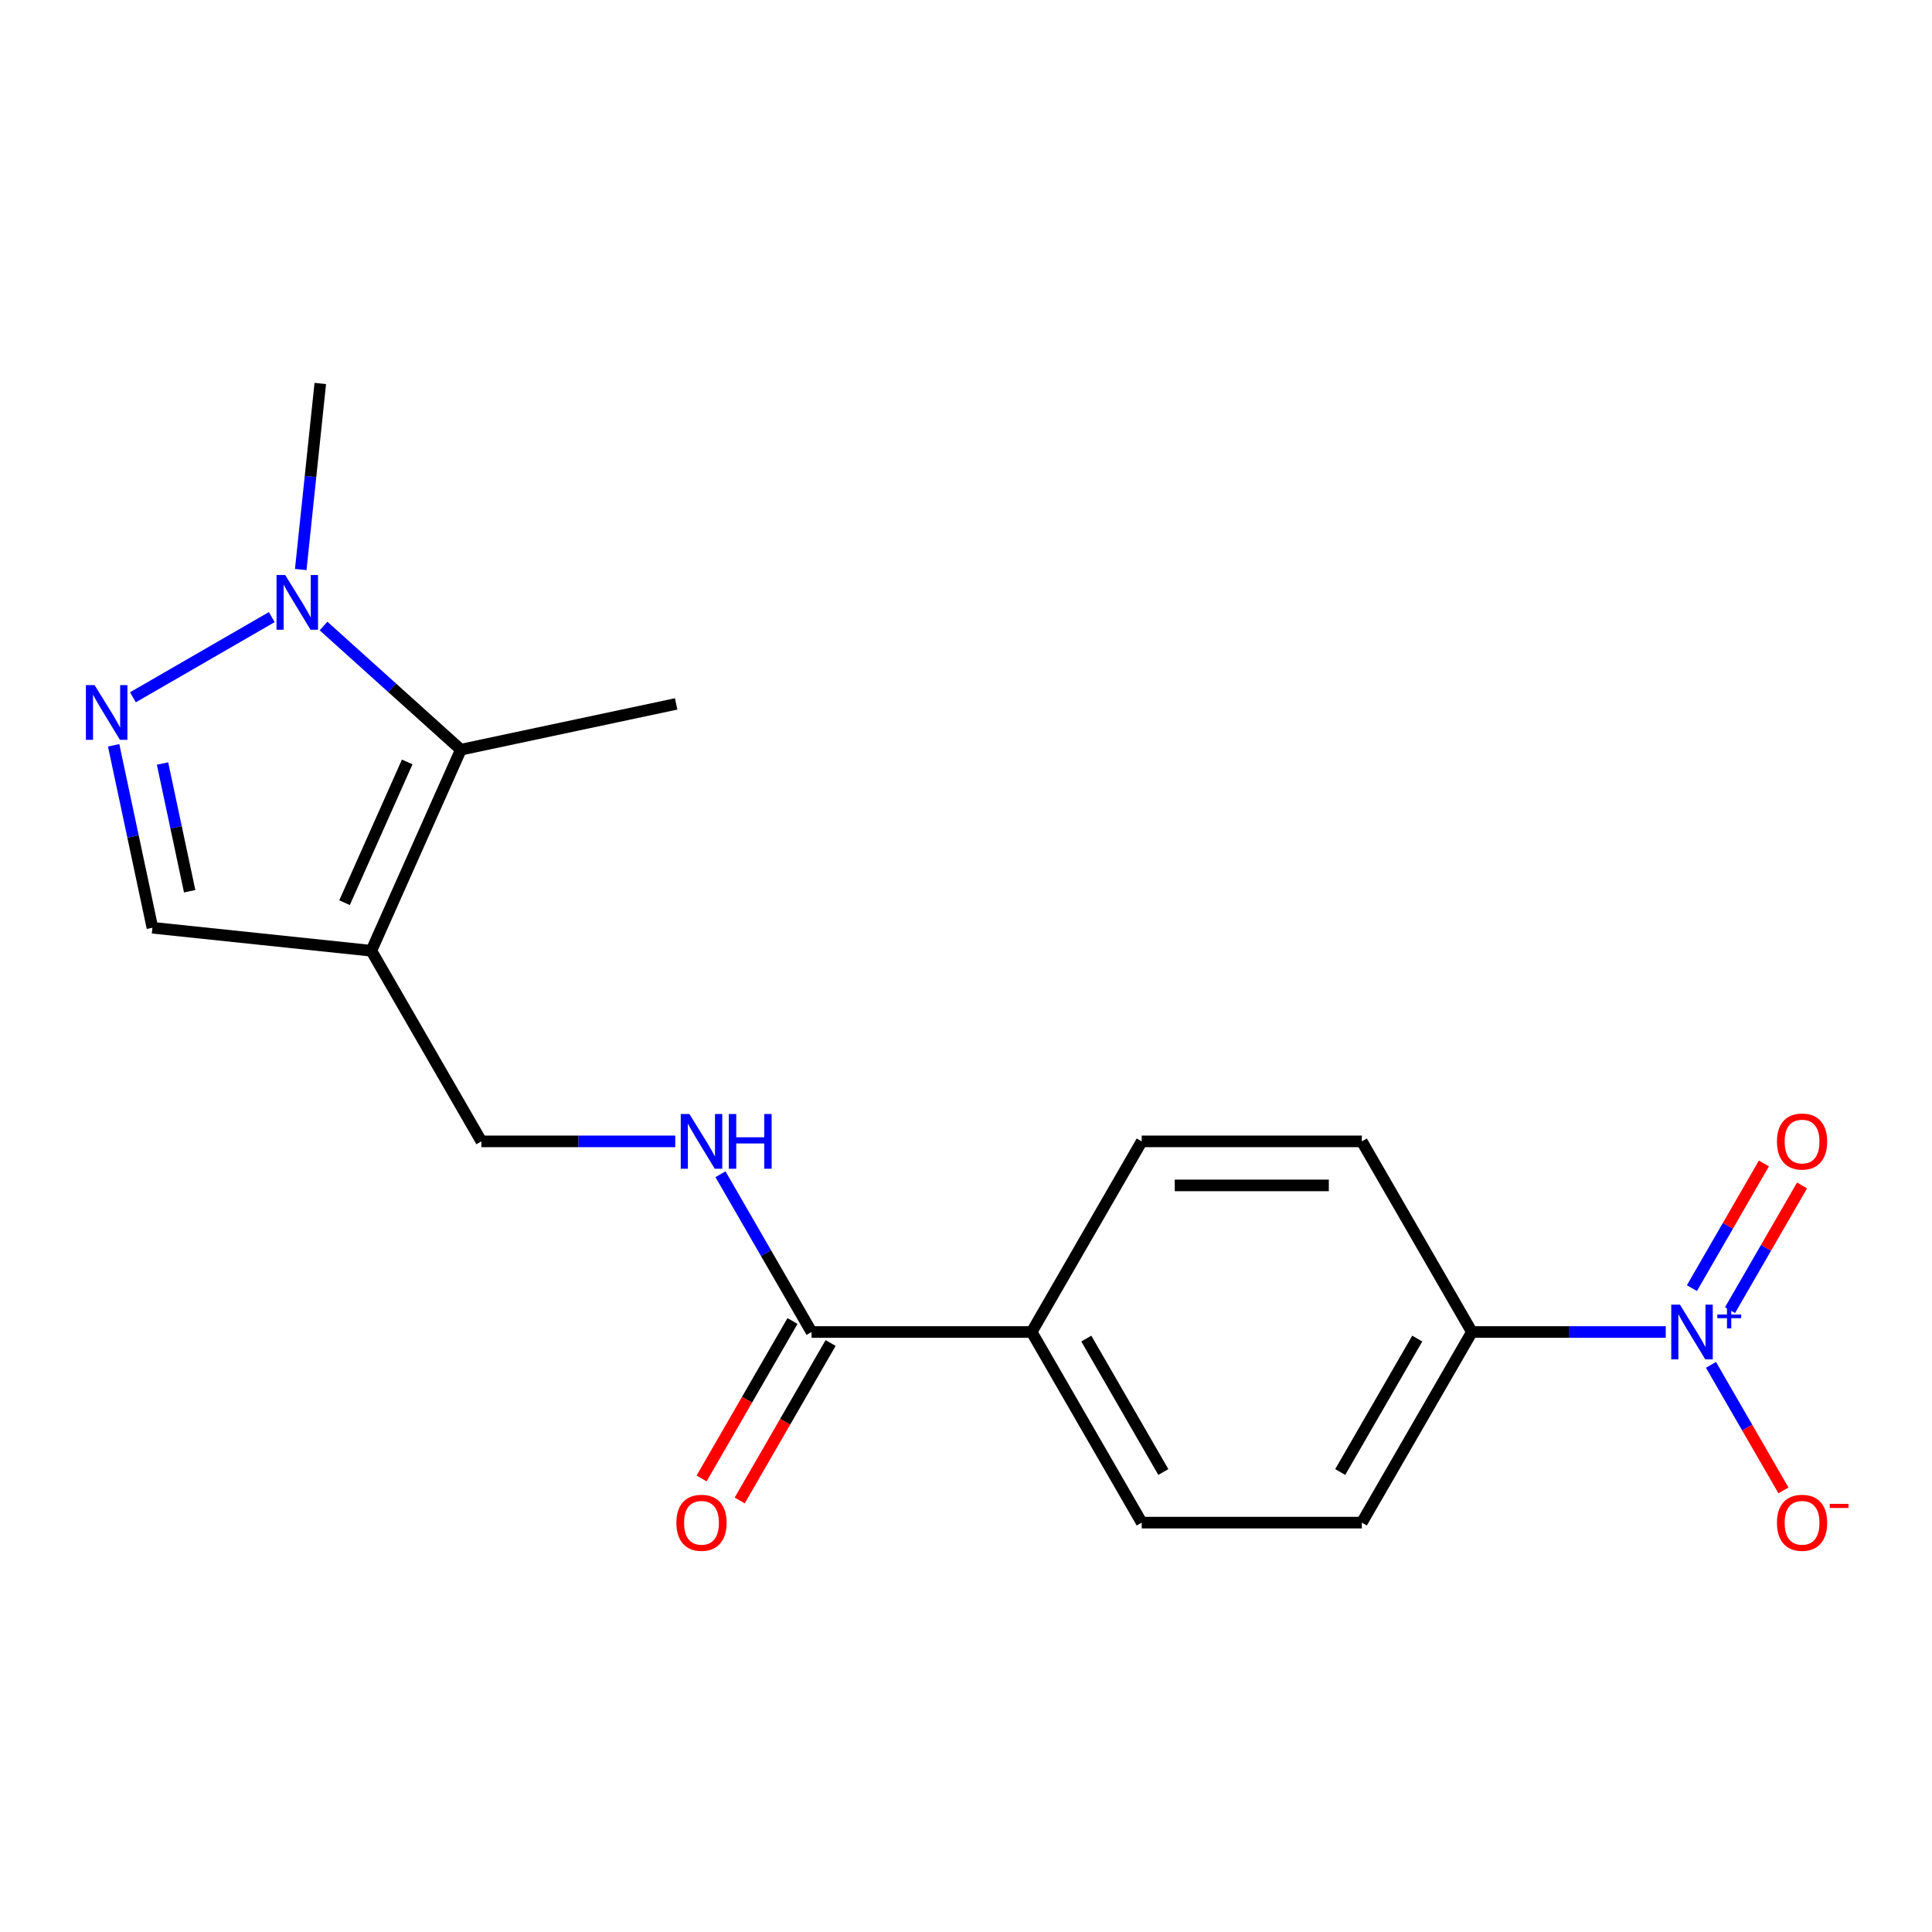 <?xml version='1.0' encoding='iso-8859-1'?>
<svg version='1.1' baseProfile='full'
              xmlns='http://www.w3.org/2000/svg'
                      xmlns:rdkit='http://www.rdkit.org/xml'
                      xmlns:xlink='http://www.w3.org/1999/xlink'
                  xml:space='preserve'
width='1000px' height='1000px' viewBox='0 0 1000 1000'>
<!-- END OF HEADER -->
<rect style='opacity:1.0;fill:#FFFFFF;stroke:none' width='1000' height='1000' x='0' y='0'> </rect>
<path class='bond-7' d='M 862.191,689.442 L 812.021,689.442' style='fill:none;fill-rule:evenodd;stroke:#0000FF;stroke-width:6px;stroke-linecap:butt;stroke-linejoin:miter;stroke-opacity:1' />
<path class='bond-7' d='M 812.021,689.442 L 761.85,689.442' style='fill:none;fill-rule:evenodd;stroke:#000000;stroke-width:6px;stroke-linecap:butt;stroke-linejoin:miter;stroke-opacity:1' />
<path class='bond-8' d='M 885.599,706.45 L 904.358,738.94' style='fill:none;fill-rule:evenodd;stroke:#0000FF;stroke-width:6px;stroke-linecap:butt;stroke-linejoin:miter;stroke-opacity:1' />
<path class='bond-8' d='M 904.358,738.94 L 923.116,771.431' style='fill:none;fill-rule:evenodd;stroke:#FF0000;stroke-width:6px;stroke-linecap:butt;stroke-linejoin:miter;stroke-opacity:1' />
<path class='bond-10' d='M 895.466,678.13 L 914.097,645.86' style='fill:none;fill-rule:evenodd;stroke:#0000FF;stroke-width:6px;stroke-linecap:butt;stroke-linejoin:miter;stroke-opacity:1' />
<path class='bond-10' d='M 914.097,645.86 L 932.729,613.589' style='fill:none;fill-rule:evenodd;stroke:#FF0000;stroke-width:6px;stroke-linecap:butt;stroke-linejoin:miter;stroke-opacity:1' />
<path class='bond-10' d='M 875.733,666.737 L 894.364,634.467' style='fill:none;fill-rule:evenodd;stroke:#0000FF;stroke-width:6px;stroke-linecap:butt;stroke-linejoin:miter;stroke-opacity:1' />
<path class='bond-10' d='M 894.364,634.467 L 912.995,602.196' style='fill:none;fill-rule:evenodd;stroke:#FF0000;stroke-width:6px;stroke-linecap:butt;stroke-linejoin:miter;stroke-opacity:1' />
<path class='bond-0' d='M 192.2,492.109 L 249.165,590.776' style='fill:none;fill-rule:evenodd;stroke:#000000;stroke-width:6px;stroke-linecap:butt;stroke-linejoin:miter;stroke-opacity:1' />
<path class='bond-3' d='M 192.2,492.109 L 238.539,388.029' style='fill:none;fill-rule:evenodd;stroke:#000000;stroke-width:6px;stroke-linecap:butt;stroke-linejoin:miter;stroke-opacity:1' />
<path class='bond-3' d='M 178.335,467.229 L 210.773,394.373' style='fill:none;fill-rule:evenodd;stroke:#000000;stroke-width:6px;stroke-linecap:butt;stroke-linejoin:miter;stroke-opacity:1' />
<path class='bond-4' d='M 192.2,492.109 L 78.894,480.2' style='fill:none;fill-rule:evenodd;stroke:#000000;stroke-width:6px;stroke-linecap:butt;stroke-linejoin:miter;stroke-opacity:1' />
<path class='bond-1' d='M 58.822,385.768 L 68.858,432.984' style='fill:none;fill-rule:evenodd;stroke:#0000FF;stroke-width:6px;stroke-linecap:butt;stroke-linejoin:miter;stroke-opacity:1' />
<path class='bond-1' d='M 68.858,432.984 L 78.894,480.2' style='fill:none;fill-rule:evenodd;stroke:#000000;stroke-width:6px;stroke-linecap:butt;stroke-linejoin:miter;stroke-opacity:1' />
<path class='bond-1' d='M 84.121,395.196 L 91.146,428.247' style='fill:none;fill-rule:evenodd;stroke:#0000FF;stroke-width:6px;stroke-linecap:butt;stroke-linejoin:miter;stroke-opacity:1' />
<path class='bond-1' d='M 91.146,428.247 L 98.171,461.298' style='fill:none;fill-rule:evenodd;stroke:#000000;stroke-width:6px;stroke-linecap:butt;stroke-linejoin:miter;stroke-opacity:1' />
<path class='bond-20' d='M 68.795,360.915 L 140.677,319.414' style='fill:none;fill-rule:evenodd;stroke:#0000FF;stroke-width:6px;stroke-linecap:butt;stroke-linejoin:miter;stroke-opacity:1' />
<path class='bond-2' d='M 167.461,324.03 L 203,356.03' style='fill:none;fill-rule:evenodd;stroke:#0000FF;stroke-width:6px;stroke-linecap:butt;stroke-linejoin:miter;stroke-opacity:1' />
<path class='bond-2' d='M 203,356.03 L 238.539,388.029' style='fill:none;fill-rule:evenodd;stroke:#000000;stroke-width:6px;stroke-linecap:butt;stroke-linejoin:miter;stroke-opacity:1' />
<path class='bond-17' d='M 155.661,294.787 L 160.721,246.638' style='fill:none;fill-rule:evenodd;stroke:#0000FF;stroke-width:6px;stroke-linecap:butt;stroke-linejoin:miter;stroke-opacity:1' />
<path class='bond-17' d='M 160.721,246.638 L 165.782,198.489' style='fill:none;fill-rule:evenodd;stroke:#000000;stroke-width:6px;stroke-linecap:butt;stroke-linejoin:miter;stroke-opacity:1' />
<path class='bond-18' d='M 238.539,388.029 L 349.98,364.342' style='fill:none;fill-rule:evenodd;stroke:#000000;stroke-width:6px;stroke-linecap:butt;stroke-linejoin:miter;stroke-opacity:1' />
<path class='bond-5' d='M 420.06,689.442 L 533.99,689.442' style='fill:none;fill-rule:evenodd;stroke:#000000;stroke-width:6px;stroke-linecap:butt;stroke-linejoin:miter;stroke-opacity:1' />
<path class='bond-6' d='M 420.06,689.442 L 396.487,648.613' style='fill:none;fill-rule:evenodd;stroke:#000000;stroke-width:6px;stroke-linecap:butt;stroke-linejoin:miter;stroke-opacity:1' />
<path class='bond-6' d='M 396.487,648.613 L 372.915,607.784' style='fill:none;fill-rule:evenodd;stroke:#0000FF;stroke-width:6px;stroke-linecap:butt;stroke-linejoin:miter;stroke-opacity:1' />
<path class='bond-12' d='M 410.193,683.745 L 386.667,724.494' style='fill:none;fill-rule:evenodd;stroke:#000000;stroke-width:6px;stroke-linecap:butt;stroke-linejoin:miter;stroke-opacity:1' />
<path class='bond-12' d='M 386.667,724.494 L 363.14,765.243' style='fill:none;fill-rule:evenodd;stroke:#FF0000;stroke-width:6px;stroke-linecap:butt;stroke-linejoin:miter;stroke-opacity:1' />
<path class='bond-12' d='M 429.927,695.138 L 406.4,735.887' style='fill:none;fill-rule:evenodd;stroke:#000000;stroke-width:6px;stroke-linecap:butt;stroke-linejoin:miter;stroke-opacity:1' />
<path class='bond-12' d='M 406.4,735.887 L 382.874,776.636' style='fill:none;fill-rule:evenodd;stroke:#FF0000;stroke-width:6px;stroke-linecap:butt;stroke-linejoin:miter;stroke-opacity:1' />
<path class='bond-9' d='M 349.507,590.776 L 299.336,590.776' style='fill:none;fill-rule:evenodd;stroke:#0000FF;stroke-width:6px;stroke-linecap:butt;stroke-linejoin:miter;stroke-opacity:1' />
<path class='bond-9' d='M 299.336,590.776 L 249.165,590.776' style='fill:none;fill-rule:evenodd;stroke:#000000;stroke-width:6px;stroke-linecap:butt;stroke-linejoin:miter;stroke-opacity:1' />
<path class='bond-13' d='M 761.85,689.442 L 704.885,788.108' style='fill:none;fill-rule:evenodd;stroke:#000000;stroke-width:6px;stroke-linecap:butt;stroke-linejoin:miter;stroke-opacity:1' />
<path class='bond-13' d='M 733.572,692.849 L 693.696,761.915' style='fill:none;fill-rule:evenodd;stroke:#000000;stroke-width:6px;stroke-linecap:butt;stroke-linejoin:miter;stroke-opacity:1' />
<path class='bond-14' d='M 761.85,689.442 L 704.885,590.776' style='fill:none;fill-rule:evenodd;stroke:#000000;stroke-width:6px;stroke-linecap:butt;stroke-linejoin:miter;stroke-opacity:1' />
<path class='bond-11' d='M 533.99,689.442 L 590.955,788.108' style='fill:none;fill-rule:evenodd;stroke:#000000;stroke-width:6px;stroke-linecap:butt;stroke-linejoin:miter;stroke-opacity:1' />
<path class='bond-11' d='M 562.268,692.849 L 602.143,761.915' style='fill:none;fill-rule:evenodd;stroke:#000000;stroke-width:6px;stroke-linecap:butt;stroke-linejoin:miter;stroke-opacity:1' />
<path class='bond-19' d='M 533.99,689.442 L 590.955,590.776' style='fill:none;fill-rule:evenodd;stroke:#000000;stroke-width:6px;stroke-linecap:butt;stroke-linejoin:miter;stroke-opacity:1' />
<path class='bond-15' d='M 704.885,788.108 L 590.955,788.108' style='fill:none;fill-rule:evenodd;stroke:#000000;stroke-width:6px;stroke-linecap:butt;stroke-linejoin:miter;stroke-opacity:1' />
<path class='bond-16' d='M 704.885,590.776 L 590.955,590.776' style='fill:none;fill-rule:evenodd;stroke:#000000;stroke-width:6px;stroke-linecap:butt;stroke-linejoin:miter;stroke-opacity:1' />
<path class='bond-16' d='M 687.795,613.562 L 608.044,613.562' style='fill:none;fill-rule:evenodd;stroke:#000000;stroke-width:6px;stroke-linecap:butt;stroke-linejoin:miter;stroke-opacity:1' />
<path  class='atom-0' d='M 869.52 675.282
L 878.8 690.282
Q 879.72 691.762, 881.2 694.442
Q 882.68 697.122, 882.76 697.282
L 882.76 675.282
L 886.52 675.282
L 886.52 703.602
L 882.64 703.602
L 872.68 687.202
Q 871.52 685.282, 870.28 683.082
Q 869.08 680.882, 868.72 680.202
L 868.72 703.602
L 865.04 703.602
L 865.04 675.282
L 869.52 675.282
' fill='#0000FF'/>
<path  class='atom-0' d='M 888.896 680.387
L 893.885 680.387
L 893.885 675.133
L 896.103 675.133
L 896.103 680.387
L 901.225 680.387
L 901.225 682.287
L 896.103 682.287
L 896.103 687.567
L 893.885 687.567
L 893.885 682.287
L 888.896 682.287
L 888.896 680.387
' fill='#0000FF'/>
<path  class='atom-2' d='M 48.947 354.6
L 58.227 369.6
Q 59.147 371.08, 60.627 373.76
Q 62.107 376.44, 62.187 376.6
L 62.187 354.6
L 65.947 354.6
L 65.947 382.92
L 62.067 382.92
L 52.107 366.52
Q 50.947 364.6, 49.707 362.4
Q 48.507 360.2, 48.147 359.52
L 48.147 382.92
L 44.467 382.92
L 44.467 354.6
L 48.947 354.6
' fill='#0000FF'/>
<path  class='atom-3' d='M 147.613 297.635
L 156.893 312.635
Q 157.813 314.115, 159.293 316.795
Q 160.773 319.475, 160.853 319.635
L 160.853 297.635
L 164.613 297.635
L 164.613 325.955
L 160.733 325.955
L 150.773 309.555
Q 149.613 307.635, 148.373 305.435
Q 147.173 303.235, 146.813 302.555
L 146.813 325.955
L 143.133 325.955
L 143.133 297.635
L 147.613 297.635
' fill='#0000FF'/>
<path  class='atom-7' d='M 356.835 576.616
L 366.115 591.616
Q 367.035 593.096, 368.515 595.776
Q 369.995 598.456, 370.075 598.616
L 370.075 576.616
L 373.835 576.616
L 373.835 604.936
L 369.955 604.936
L 359.995 588.536
Q 358.835 586.616, 357.595 584.416
Q 356.395 582.216, 356.035 581.536
L 356.035 604.936
L 352.355 604.936
L 352.355 576.616
L 356.835 576.616
' fill='#0000FF'/>
<path  class='atom-7' d='M 377.235 576.616
L 381.075 576.616
L 381.075 588.656
L 395.555 588.656
L 395.555 576.616
L 399.395 576.616
L 399.395 604.936
L 395.555 604.936
L 395.555 591.856
L 381.075 591.856
L 381.075 604.936
L 377.235 604.936
L 377.235 576.616
' fill='#0000FF'/>
<path  class='atom-9' d='M 919.745 788.188
Q 919.745 781.388, 923.105 777.588
Q 926.465 773.788, 932.745 773.788
Q 939.025 773.788, 942.385 777.588
Q 945.745 781.388, 945.745 788.188
Q 945.745 795.068, 942.345 798.988
Q 938.945 802.868, 932.745 802.868
Q 926.505 802.868, 923.105 798.988
Q 919.745 795.108, 919.745 788.188
M 932.745 799.668
Q 937.065 799.668, 939.385 796.788
Q 941.745 793.868, 941.745 788.188
Q 941.745 782.628, 939.385 779.828
Q 937.065 776.988, 932.745 776.988
Q 928.425 776.988, 926.065 779.788
Q 923.745 782.588, 923.745 788.188
Q 923.745 793.908, 926.065 796.788
Q 928.425 799.668, 932.745 799.668
' fill='#FF0000'/>
<path  class='atom-9' d='M 947.065 778.411
L 956.754 778.411
L 956.754 780.523
L 947.065 780.523
L 947.065 778.411
' fill='#FF0000'/>
<path  class='atom-11' d='M 919.745 590.856
Q 919.745 584.056, 923.105 580.256
Q 926.465 576.456, 932.745 576.456
Q 939.025 576.456, 942.385 580.256
Q 945.745 584.056, 945.745 590.856
Q 945.745 597.736, 942.345 601.656
Q 938.945 605.536, 932.745 605.536
Q 926.505 605.536, 923.105 601.656
Q 919.745 597.776, 919.745 590.856
M 932.745 602.336
Q 937.065 602.336, 939.385 599.456
Q 941.745 596.536, 941.745 590.856
Q 941.745 585.296, 939.385 582.496
Q 937.065 579.656, 932.745 579.656
Q 928.425 579.656, 926.065 582.456
Q 923.745 585.256, 923.745 590.856
Q 923.745 596.576, 926.065 599.456
Q 928.425 602.336, 932.745 602.336
' fill='#FF0000'/>
<path  class='atom-13' d='M 350.095 788.188
Q 350.095 781.388, 353.455 777.588
Q 356.815 773.788, 363.095 773.788
Q 369.375 773.788, 372.735 777.588
Q 376.095 781.388, 376.095 788.188
Q 376.095 795.068, 372.695 798.988
Q 369.295 802.868, 363.095 802.868
Q 356.855 802.868, 353.455 798.988
Q 350.095 795.108, 350.095 788.188
M 363.095 799.668
Q 367.415 799.668, 369.735 796.788
Q 372.095 793.868, 372.095 788.188
Q 372.095 782.628, 369.735 779.828
Q 367.415 776.988, 363.095 776.988
Q 358.775 776.988, 356.415 779.788
Q 354.095 782.588, 354.095 788.188
Q 354.095 793.908, 356.415 796.788
Q 358.775 799.668, 363.095 799.668
' fill='#FF0000'/>
</svg>
